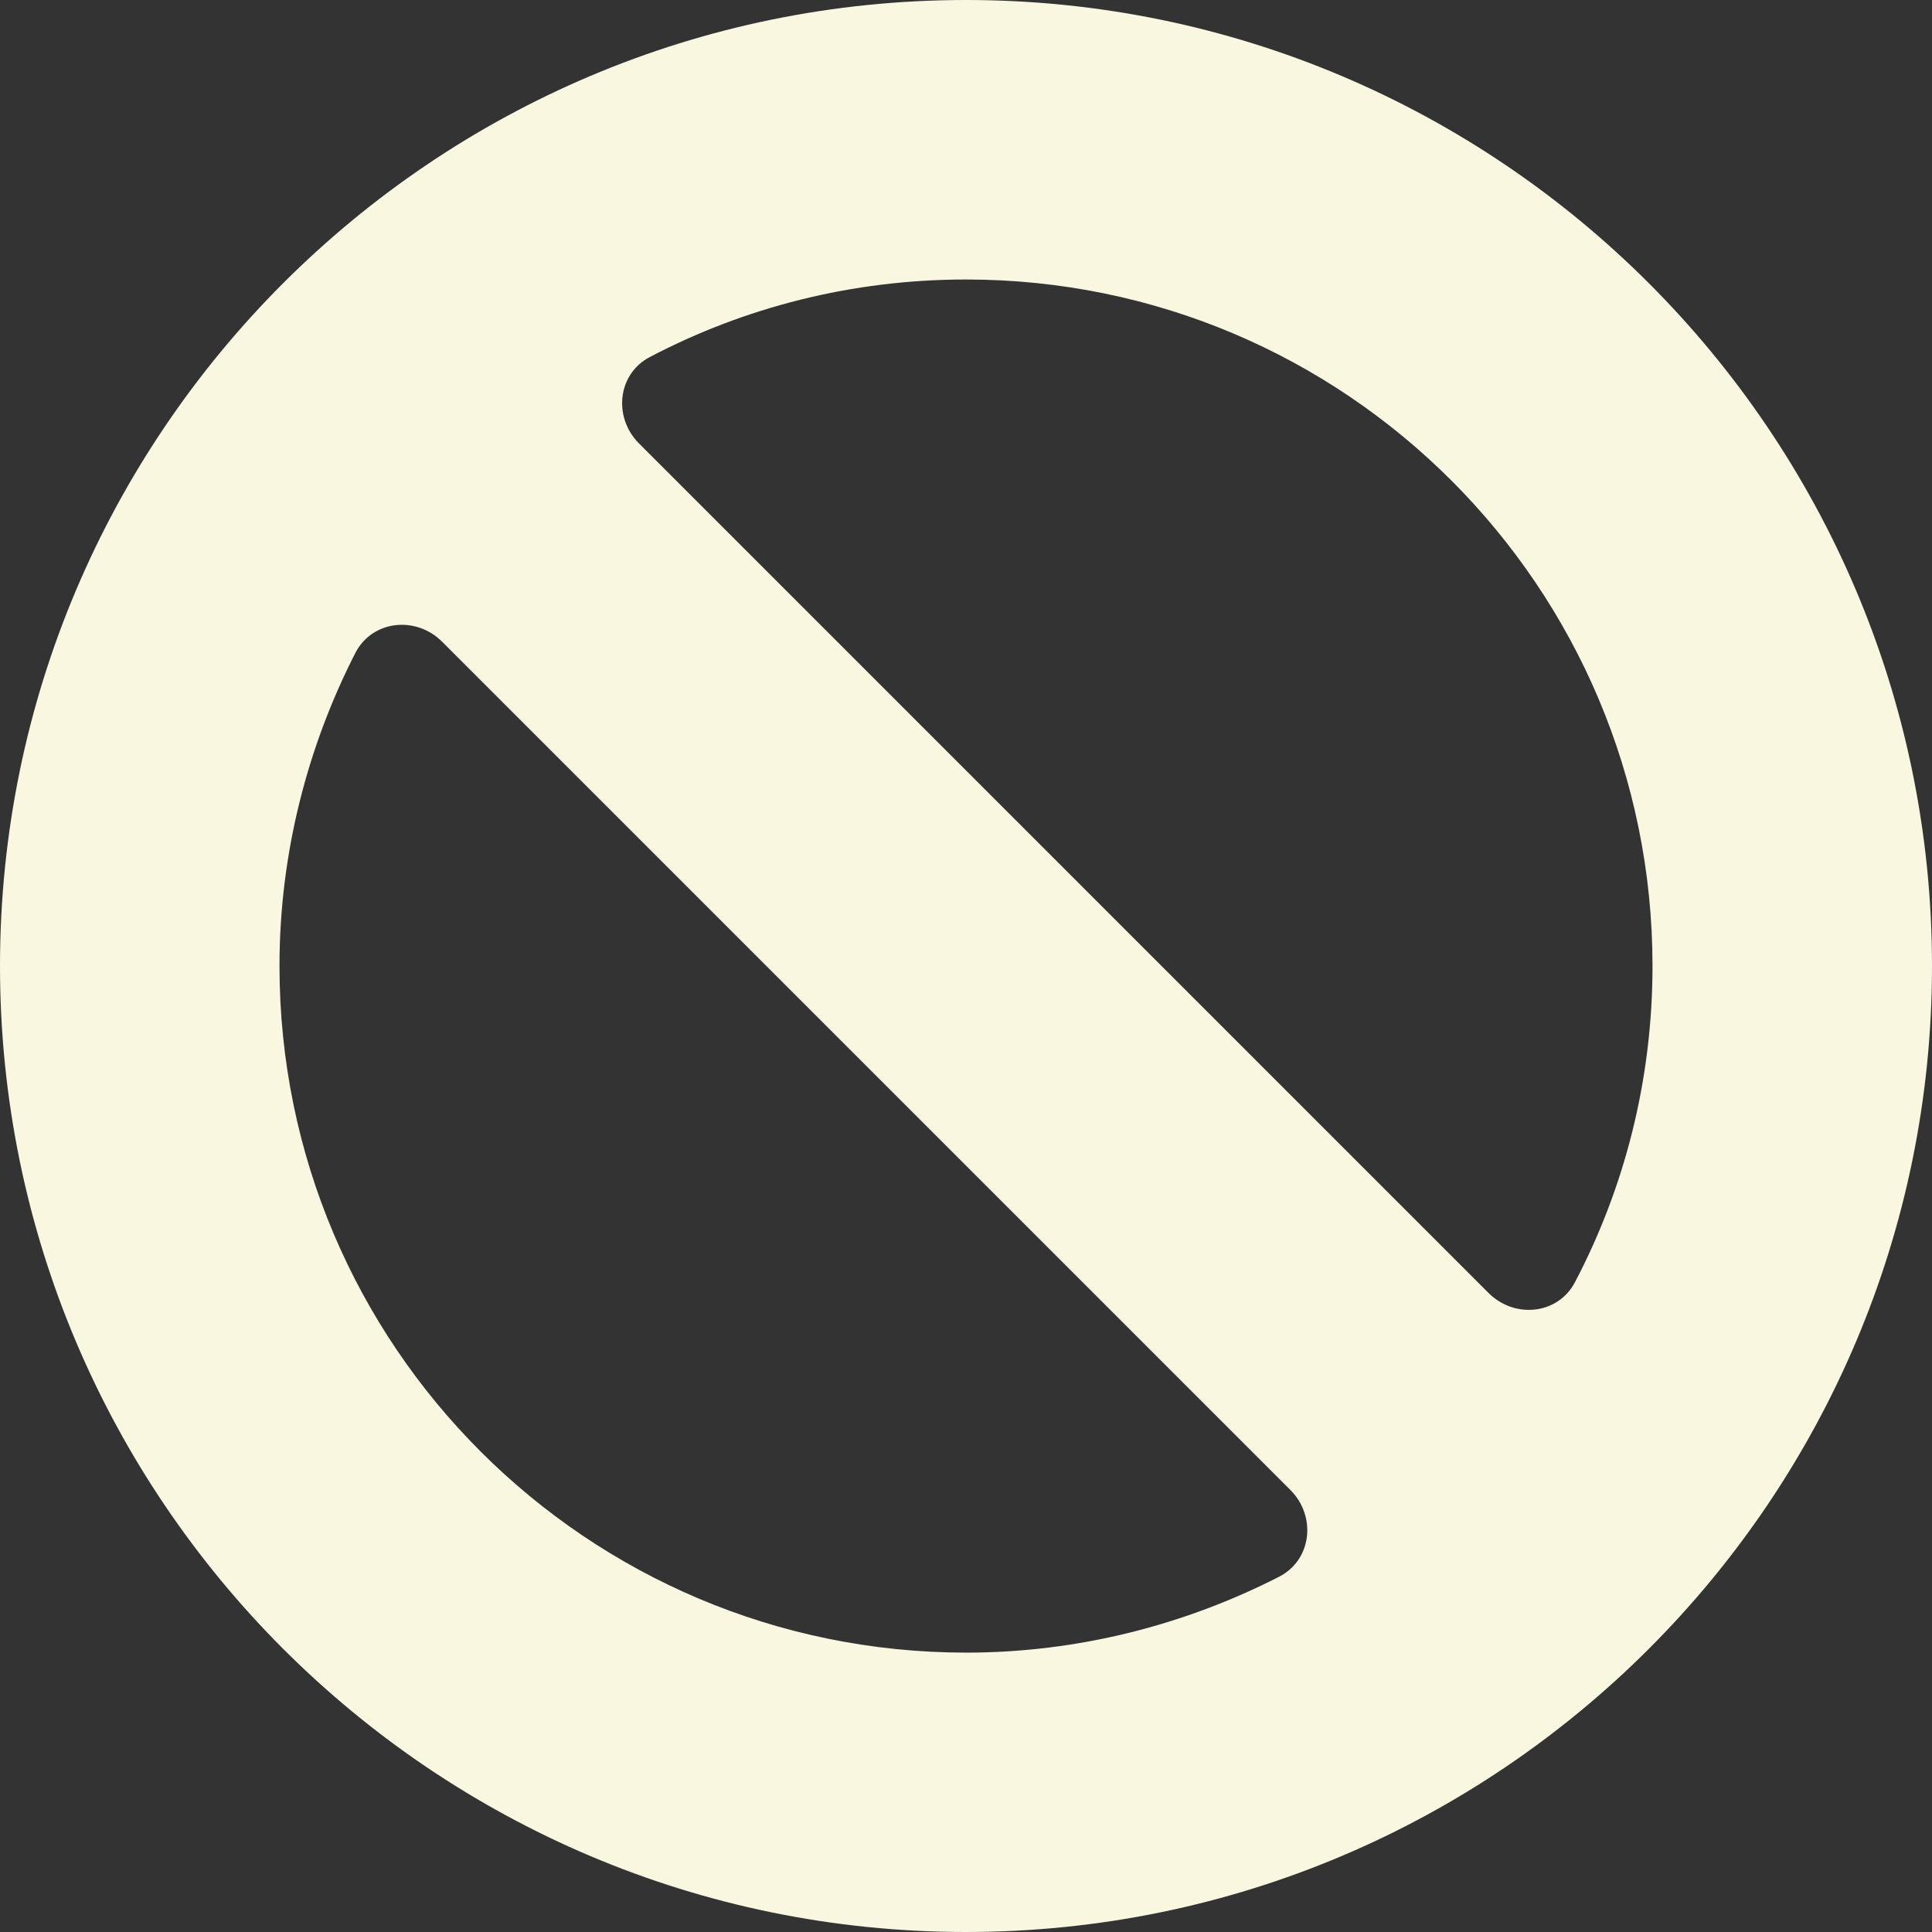 <svg width="48" height="48" viewBox="0 0 48 48" fill="none" xmlns="http://www.w3.org/2000/svg">
<rect x="0" y="0" width="48" height="48" fill="#333333" stroke="none"/>
<path d="M24 0C10.761 0 0 10.761 0 24C0 37.239 10.759 48 24 48C37.239 48 48 37.241 48 24C48 10.761 37.239 0 24 0ZM6.944 24C6.944 21.215 7.634 18.561 8.827 16.226C9.245 15.407 10.333 15.292 10.984 15.943L32.059 37.018C32.71 37.669 32.596 38.757 31.776 39.175C29.441 40.368 26.787 41.059 24.002 41.059C14.579 41.056 6.944 33.421 6.944 24ZM39.13 31.855C38.706 32.663 37.628 32.769 36.983 32.124L15.876 11.017C15.231 10.372 15.337 9.294 16.145 8.87C18.489 7.64 21.162 6.944 24 6.944C33.421 6.944 41.056 14.579 41.056 24C41.056 26.838 40.36 29.511 39.13 31.855Z" fill="#F9F7E0"/>
</svg>
